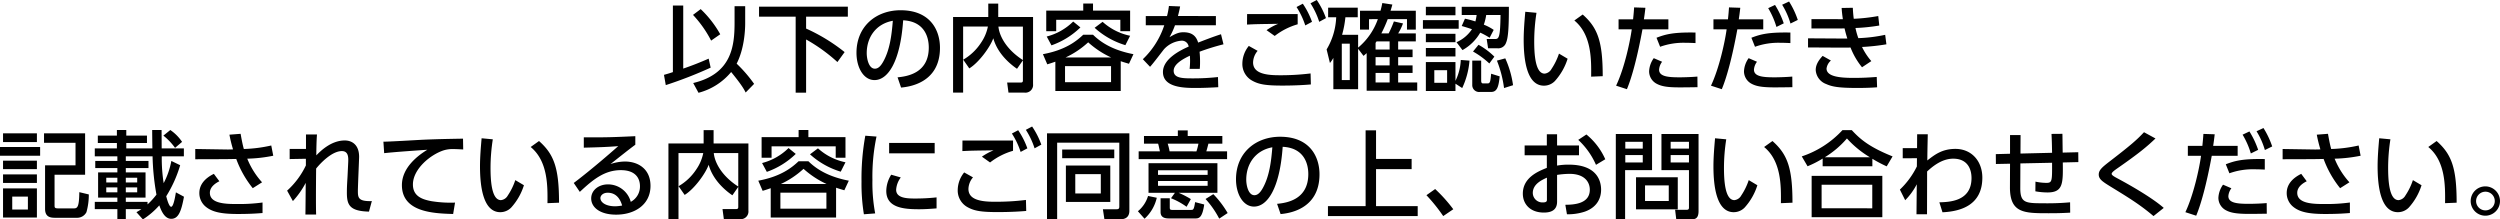 <svg xmlns="http://www.w3.org/2000/svg" width="790.47" height="69.37" viewBox="0 0 790.47 69.37"><path d="M-168.42-24.69h-3.36v5.16c0,7.41-.87,16.23-13.08,19.14l1.68,3.09a19.939,19.939,0,0,0,10.32-6.57c3.42,4.17,4.14,5.58,4.59,6.48l2.67-2.73a43.2,43.2,0,0,0-5.52-6.39c2.34-4.56,2.7-10.23,2.7-12.81ZM-193.53.27a134.158,134.158,0,0,0,14.19-5.52l-.63-2.85c-2.64,1.17-5.31,2.22-8.04,3.15V-24.9h-3.27V-3.84c-1.5.51-2.01.63-2.82.87Zm8.61-22.2a35.857,35.857,0,0,1,5.73,8.13l2.88-2.01a33.6,33.6,0,0,0-6.18-7.95Zm20.88.57h11.58V2.67h3.3V-14.16a53.039,53.039,0,0,1,9.9,7.14l2.28-3.15a56.558,56.558,0,0,0-12.18-7.44v-3.75h13.2v-3.18h-28.08Zm44.91,22.41c2.13-.21,12.3-1.23,12.3-12.57,0-5.64-3.12-11.88-12.45-11.88-7.71,0-13.95,5.04-13.95,13.47,0,4.62,2.22,8.61,5.7,8.61,4.14,0,8.13-5.55,9.06-18.9,6.72.33,8.1,5.28,8.1,8.61,0,8.04-6.69,9.12-9.87,9.42Zm-2.61-21.12c-.36,4.5-.93,9.09-2.97,12.81-.72,1.32-1.56,2.34-2.7,2.34-1.95,0-2.58-3.18-2.58-4.92C-129.99-14.79-127.14-19.08-121.74-20.07ZM-97.56-5.01c3.12-1.92,6.66-6.87,7.59-9.54,1.53,5.55,6.45,8.94,7.5,9.66l1.86-2.67v6.39c0,.63-.42.63-.78.63h-4.2l.42,3.18h5.01A2.431,2.431,0,0,0-77.4-.03V-21.27H-88.41V-25.5h-3.15v4.23h-11.13V2.64h3.18V-18.24h7.83a13.758,13.758,0,0,1-2.16,5.1,16.71,16.71,0,0,1-5.64,5.37Zm16.95-2.64c-5.37-3.45-7.47-7.74-7.74-10.59h7.74Zm30.93.36c.78.27,1.17.39,2.61.81l1.41-3.03c-6.18-1.2-10.02-3.45-12.78-6.15h-3.09c-2.1,1.98-5.58,4.83-12.75,6.15L-72.9-6.3c1.38-.42,1.8-.57,2.55-.84V2.13h20.67ZM-67.14-8.46a27.922,27.922,0,0,0,7.17-4.8,28.63,28.63,0,0,0,7.29,4.8Zm14.4,7.8H-67.29V-5.73h14.55Zm-8.79-24.87v2.25h-11.7v6.51h3.15v-3.6H-49.8v3.6h3.09v-6.51H-58.44v-2.25ZM-71.58-12.3a25,25,0,0,0,9.15-5.67l-2.28-1.86a18.439,18.439,0,0,1-8.37,4.74Zm13.65-5.55a25.209,25.209,0,0,0,9.72,5.49l1.5-2.97a18.517,18.517,0,0,1-8.7-4.41Zm26.34-3.72c.33-1.29.48-1.89.69-3.03l-3.54-.15a23.961,23.961,0,0,1-.6,3.18h-6.72v2.91h5.85A25.946,25.946,0,0,1-42.69-7.92l2.28,2.4c.81-.81,4.32-5.46,4.44-5.58a8.369,8.369,0,0,1,5.4-2.67,2.162,2.162,0,0,1,2.37,1.86c-2.52,1.11-8.13,3.84-8.13,8.04,0,5.04,6.99,5.04,10.56,5.04,2.34,0,4.86-.12,6.93-.24l-.09-3.21a70.559,70.559,0,0,1-7.77.42c-3.3,0-6.24,0-6.24-2.4,0-1.77,1.98-3.3,5.13-4.77a22.7,22.7,0,0,1-.09,4.17h3.21a21.528,21.528,0,0,0,.09-2.19,30.407,30.407,0,0,0-.15-3.24,72.775,72.775,0,0,1,7.56-2.34l-.78-3.18c-2.4.75-5.85,2.1-7.23,2.64-.69-2.31-2.19-3.27-4.68-3.27-1.53,0-2.61.54-4.38,1.56a22.233,22.233,0,0,0,1.74-3.78h12.93v-2.91ZM6.27-22.2H-9.72l-.03,3.33c.69-.03,1.23-.06,1.98-.09,2.31-.09,6.54-.12,7.89-.15A18.664,18.664,0,0,0-3.57-17.1l2.58,1.83a21.324,21.324,0,0,1,7.26-3.69Zm4.05-3.39a24.364,24.364,0,0,1,2.76,5.85l2.13-1.17a24.909,24.909,0,0,0-2.91-5.73ZM-9.18-12.12a8.966,8.966,0,0,0-2.04,5.55A6,6,0,0,0-8.01-1.08C-5.97.03-3.84.42,1.41.42,5.88.42,9.06.18,10.44.06l-.09-3.48A77,77,0,0,1,.33-2.85c-4.68,0-8.16-.81-8.16-4.05a5.842,5.842,0,0,1,1.44-3.66ZM5.91-24.42A24.7,24.7,0,0,1,8.67-18.6l2.13-1.14a24.985,24.985,0,0,0-2.91-5.73Zm25.71,3.84a20.6,20.6,0,0,1-6.24,9v-4.05H20.31a32.132,32.132,0,0,0,1.05-5.55h3.9v-3.03H15.9v3.03h2.55a21.394,21.394,0,0,1-3.03,10.17l1.05,4.29a10.06,10.06,0,0,0,1.08-1.62v9.9h7.83V-11.22l1.71,2.25c.6-.51.75-.66.99-.87V2.04H44.07V-.57H38.04v-3H42.6v-2.4H38.04V-8.58H42.6v-2.4H38.04v-2.58h5.58v-2.52H38.04a16.45,16.45,0,0,0,1.53-3.15l-2.88-.63a32.131,32.131,0,0,1-1.65,3.78H32.73a42.336,42.336,0,0,0,2.01-4.5h6.09v3.3h2.79v-5.97H35.64c.36-1.17.39-1.29.57-1.95l-3.18-.48c-.21,1.08-.33,1.56-.57,2.43H25.98v5.97h2.85v-3.3ZM35.34-5.97H30.9V-8.58h4.44Zm0-7.59v2.58H30.9v-2.1a5.093,5.093,0,0,1,.33-.48Zm0,12.99H30.9v-3h4.44Zm-12.6-.75H20.22V-12.84h2.52ZM58.38-10.8a14.8,14.8,0,0,0,5.61-5.52,22.045,22.045,0,0,1,2.97,1.62l1.29-2.49a15.489,15.489,0,0,0-3.12-1.65,16.918,16.918,0,0,0,.75-3.06h4.53c-.09,6.69-.45,7.59-1.62,7.59H66.03l.45,2.94h2.97a2.589,2.589,0,0,0,2.7-1.74c.69-1.56.9-4.8.9-11.37H58.14v2.58h4.71a13.952,13.952,0,0,1-.39,2.04,29.419,29.419,0,0,0-3.3-.87l-1.02,2.31c1.74.51,2.28.69,3.24,1.02a11.418,11.418,0,0,1-4.89,4.11ZM46.8-24.48v2.67h9.36v-2.67Zm-.93,4.2v2.73H57.18v-2.73Zm.93,4.32v2.67h9.36v-2.67ZM53.52-.45H49.47V-4.44h4.05Zm4.32-7.23a16.548,16.548,0,0,1-1.68,6.6V-7.02H46.8V2.13h9.36V-.18L58.29,1.2A25.1,25.1,0,0,0,60.6-7.47ZM46.8-11.46v2.67h9.36v-2.67ZM61.47-7.47V.27A2.156,2.156,0,0,0,63.9,2.43h3.54c1.86,0,2.37-1.59,2.7-4.92l-2.7-.84c-.21,2.31-.3,3.06-1.08,3.06h-1.5c-.33,0-.57-.18-.57-.87V-7.47ZM74.37.3a30.693,30.693,0,0,0-2.46-8.49l-2.64.72A36.148,36.148,0,0,1,71.52,1.2ZM68.46-8.73a22.981,22.981,0,0,0-5.01-3.75l-1.74,2.13a26.678,26.678,0,0,1,5.16,3.78Zm9.78-14.19c-.24,2.7-.51,5.94-.51,8.88C77.73-7.32,78.84.45,84.15.45A4.8,4.8,0,0,0,87.6-1.02a18.915,18.915,0,0,0,4.02-7.05L88.89-9.69a19.765,19.765,0,0,1-2.37,4.86,2.817,2.817,0,0,1-2.16,1.47c-3.03,0-3.3-6.42-3.3-10.32a58.651,58.651,0,0,1,.72-8.91ZM102.72-2.55c0-11.01-1.59-15.3-6.33-19.5l-2.64,1.89c5.49,4.5,5.37,12.45,5.31,17.76Zm7.65,4.11c1.71-4.08,3.42-10.8,4.92-18.93h8.19v-3.15h-7.74c.18-1.23.27-1.8.48-3.66l-3.57-.12c-.09,1.29-.12,1.71-.33,3.78h-4.59v3.15h4.17c-.45,3.27-2.13,11.88-4.95,17.82Zm21.69-17.91c-6.81-.12-9.33.48-12.33,1.65l1.14,2.85a21.842,21.842,0,0,1,7.98-1.26c1.47,0,2.37.06,3.21.09Zm-13.2,8.1a7.694,7.694,0,0,0-1.47,4.14,4.45,4.45,0,0,0,2.4,3.96c1.53.81,3.33,1.14,7.23,1.14,1.89,0,3.78-.03,5.67-.06l-.03-3.36c-1.95.18-4.65.24-5.61.24-3.63,0-6.51-.24-6.51-2.43a4.686,4.686,0,0,1,.96-2.49Zm21.51,9.81c1.5-3.57,3.27-9.9,4.92-18.93h8.19v-3.15h-7.74c.18-1.23.27-1.8.48-3.66l-3.57-.12c-.09,1.29-.12,1.71-.33,3.78h-4.59v3.15h4.17c-.57,4.14-2.37,12.36-4.95,17.82Zm14.67-25.62a25.7,25.7,0,0,1,2.61,5.94l2.31-1.14a27.782,27.782,0,0,0-2.76-5.82Zm7.02,7.71c-6.81-.12-9.33.48-12.33,1.65l1.14,2.85a21.842,21.842,0,0,1,7.98-1.26c1.47,0,2.37.06,3.21.09Zm-13.2,8.1a7.694,7.694,0,0,0-1.47,4.14,4.454,4.454,0,0,0,2.4,3.96c1.35.72,3.06,1.14,7.23,1.14,1.89,0,3.78-.03,5.67-.06l-.03-3.36c-1.95.18-4.65.24-5.61.24-3.63,0-6.51-.24-6.51-2.43a4.686,4.686,0,0,1,.96-2.49Zm10.59-16.89a24.187,24.187,0,0,1,2.64,5.94l2.31-1.14a26.8,26.8,0,0,0-2.76-5.82Zm32.58,9.51a48.108,48.108,0,0,1-8.49,1.05,23.094,23.094,0,0,1-.9-3.21,57.309,57.309,0,0,0,7.53-.78l-.33-3a57.128,57.128,0,0,1-7.74.87c-.15-1.08-.24-2.19-.3-3.48l-3.54.06c.09,1.17.15,1.89.39,3.54-.54.03-1.05,0-1.98,0h-7.95v2.94h8.34c1.14,0,1.38,0,2.13-.03.33,1.44.54,2.13.87,3.21h-2.49l-9.93-.06v2.88l10.56.06c.93,0,1.71,0,2.88-.03a23,23,0,0,0,3.63,6.24l2.94-1.95a20.087,20.087,0,0,1-2.94-4.47,65.922,65.922,0,0,0,7.71-.84ZM172.26-8.97c-1.65,1.77-2.19,3.15-2.19,4.47A5.039,5.039,0,0,0,173.4-.06c1.86.84,3.96,1.23,9.84,1.23,2.67,0,4.74-.09,6.24-.21l-.12-3.27c-2.37.18-4.38.3-7.29.3-4.35,0-8.58-.39-8.58-2.97a4.08,4.08,0,0,1,1.38-2.52ZM-395.22,39.61h-4.95V35.53h4.95Zm-7.86-24.09v2.76h10.71V15.52Zm25.95,0h-12.99v3h9.96v7.11h-9.63V39.4c0,2.82,2.01,2.82,3.39,2.82h6.69a3.283,3.283,0,0,0,3-1.77,20.238,20.238,0,0,0,.75-5.61l-3-.72c-.06,4.62-.57,5.13-1.71,5.13h-4.92c-1.2,0-1.2-.27-1.2-1.05V28.6h9.66Zm-25.95,8.64v2.67h10.71V24.16Zm0,4.35v2.7h10.71v-2.7Zm0,4.41v9.21h10.71V32.92Zm-.96-13.08V22.6h12.69V19.84Zm45.18,22.89a24.051,24.051,0,0,0,5.19-4.44c.66,1.86,1.74,4.26,3.78,4.26,2.28,0,3.18-2.4,4.02-6.99l-2.55-1.38c-.21,1.26-.75,4.56-1.5,4.56-.72,0-1.41-2.76-1.56-3.33a39.807,39.807,0,0,0,4.41-9.81l-2.79-1.35a24.779,24.779,0,0,1-2.43,7.02,50.5,50.5,0,0,1-.6-8.49h6.99V20.29h-7.02c0-.6-.03-5.67-.03-5.82h-2.97c0,1.83.06,5.52.06,5.82h-8.25V18.58h6.54V16.24h-6.54V14.47h-2.97v1.77h-6.03v2.34h6.03v1.71h-6.99v2.49h7.14v1.47h-6.99V26.5h6.99v1.38h-6.09v7.95h6.09v1.35h-7.14v2.31h7.14v3.24h2.67V39.49h4.92a16.2,16.2,0,0,1-1.56.96Zm1.47-5.55h-6.87V35.83h6.24V27.88h-6.24V26.5h7.17V24.25h-7.17V22.78h8.46a77.544,77.544,0,0,0,1.23,12.12,22.8,22.8,0,0,1-2.82,3.09Zm-9.54-7.62v1.5h-3.51v-1.5Zm0,3.06v1.56h-3.51V32.62Zm6.27-3.06v1.5h-3.6v-1.5Zm0,3.06v1.56h-3.6V32.62Zm8.28-16.38a19.324,19.324,0,0,1,3.69,3.87l2.22-1.89a13.823,13.823,0,0,0-3.72-3.75ZM-321.18,31a24.949,24.949,0,0,1-4.68-7.47,46.184,46.184,0,0,0,8.22-.93l-.63-3.24a44.509,44.509,0,0,1-8.67,1.11c-.42-1.41-.81-3.63-1.02-4.8l-3.54.27a43.867,43.867,0,0,0,1.14,4.65c-.66.03-1.38.06-2.55.03l-9.39-.15v3.24l9.24-.03c.15,0,2.49-.03,3.72-.06a32.256,32.256,0,0,0,5.22,9.24Zm-15.24-2.67c-2.76,1.35-4.59,3.36-4.59,6.06a5.555,5.555,0,0,0,1.77,4.11c2.16,1.95,5.28,2.52,10.47,2.52,4.2,0,6.51-.21,7.74-.3V37.39a55.425,55.425,0,0,1-8.07.48c-3.51,0-8.58-.09-8.58-3.54,0-2.16,2.37-3.33,3-3.66Zm24.99,8.61a27.131,27.131,0,0,0,4.05-5.76c0,1.59-.06,8.61-.09,10.02h3.39c-.06-1.56-.06-3.78-.06-6.15,0-1.38.03-6.63.06-8.4,1.47-1.83,5.04-5.52,8.13-5.52,2.16,0,2.07,2.16,2.01,3.57l-.21,4.38c-.03.72-.21,2.97-.21,4.98-.03,3.99.72,6.06,6.99,6.21l.9-3.33c-4.41.15-4.41-1.17-4.41-3.36,0-.57.12-3.66.15-4.47l.18-4.47c.03-.87.06-1.32.06-1.71,0-3.84-2.31-5.16-4.53-5.16-4.41,0-7.8,3.48-9,4.71,0-1.17.03-4.44.21-6.6h-3.48v4.56h-5.16v3.21l5.13-.09v2.1a25.435,25.435,0,0,1-5.94,7.98Zm53.79-19.74c-5.01.09-8.46.15-13.05.36-1.71.09-10.2.6-12.12.6l.24,3.63c2.79-.33,10.47-.87,13.65-1.08-2.64,1.62-8.04,5.43-8.04,11.19,0,8.61,10.14,8.94,16.2,9.12l.6-3.6a37.877,37.877,0,0,1-7.44-.45c-2.91-.54-5.88-1.53-5.88-5.28,0-4.89,5.58-9.51,9.84-10.83a9.82,9.82,0,0,1,3.18-.36c.81,0,1.74.06,2.88.12Zm5.88-.12c-.24,2.7-.51,5.94-.51,8.88,0,6.72,1.11,14.49,6.42,14.49a4.8,4.8,0,0,0,3.45-1.47,18.915,18.915,0,0,0,4.02-7.05l-2.73-1.62a19.764,19.764,0,0,1-2.37,4.86,2.817,2.817,0,0,1-2.16,1.47c-3.03,0-3.3-6.42-3.3-10.32a58.65,58.65,0,0,1,.72-8.91Zm24.48,20.37c0-11.01-1.59-15.3-6.33-19.5l-2.64,1.89c5.49,4.5,5.37,12.45,5.31,17.76Zm24.12-21.03c-6.48.3-9.36.42-16.29.36v3.27c5.01-.12,7.32-.21,10.89-.48-7.74,6.84-13.2,11.01-14.07,11.64l1.92,2.82c4.17-3.9,7.83-6.87,12.96-6.87,4.95,0,6.06,2.88,6.06,5.07a5.492,5.492,0,0,1-2.91,4.95,7.441,7.441,0,0,0-7.2-5.52c-3,0-5.31,1.89-5.31,4.44,0,2.79,2.73,5.13,7.89,5.13,5.94,0,10.86-3.21,10.86-9.09,0-5.4-3.93-7.71-8.13-7.71a14.954,14.954,0,0,0-4.53.81c2.61-2.04,5.46-4.35,7.86-6.12Zm-4.17,21.93a14.4,14.4,0,0,1-2.13.24c-3.18,0-4.74-1.32-4.74-2.61,0-.69.72-1.68,2.31-1.68C-209.34,34.3-207.96,36.1-207.33,38.35Zm19.77-3.36c3.12-1.92,6.66-6.87,7.59-9.54,1.53,5.55,6.45,8.94,7.5,9.66l1.86-2.67v6.39c0,.63-.42.63-.78.63h-4.2l.42,3.18h5.01a2.431,2.431,0,0,0,2.76-2.67V18.73h-11.01V14.5h-3.15v4.23h-11.13V42.64h3.18V21.76h7.83a13.759,13.759,0,0,1-2.16,5.1,16.71,16.71,0,0,1-5.64,5.37Zm16.95-2.64c-5.37-3.45-7.47-7.74-7.74-10.59h7.74Zm30.93.36c.78.27,1.17.39,2.61.81l1.41-3.03c-6.18-1.2-10.02-3.45-12.78-6.15h-3.09c-2.1,1.98-5.58,4.83-12.75,6.15l1.38,3.21c1.38-.42,1.8-.57,2.55-.84v9.27h20.67Zm-17.46-1.17a27.922,27.922,0,0,0,7.17-4.8,28.629,28.629,0,0,0,7.29,4.8Zm14.4,7.8h-14.55V34.27h14.55Zm-8.79-24.87v2.25h-11.7v6.51h3.15v-3.6h20.28v3.6h3.09V16.72h-11.73V14.47ZM-161.58,27.7a25,25,0,0,0,9.15-5.67l-2.28-1.86a18.439,18.439,0,0,1-8.37,4.74Zm13.65-5.55a25.209,25.209,0,0,0,9.72,5.49l1.5-2.97a18.517,18.517,0,0,1-8.7-4.41Zm17.49-5.88a75.6,75.6,0,0,0-1.2,14.49,60.466,60.466,0,0,0,.75,10.35l3.57-.27a52.343,52.343,0,0,1-.87-10.62,61.252,61.252,0,0,1,1.29-13.68Zm7.53,2.28v3.3h14.4v-3.3Zm.66,10.05a9.876,9.876,0,0,0-1.56,5.13c0,5.31,5.43,5.79,10.35,5.79,2.13,0,3.93-.15,5.55-.27V35.77a63.273,63.273,0,0,1-6.93.36c-2.88,0-5.85-.27-5.85-2.79a7.173,7.173,0,0,1,1.47-3.87Zm38.52-10.8H-99.72l-.03,3.33c.69-.03,1.23-.06,1.98-.09,2.31-.09,6.54-.12,7.89-.15a18.664,18.664,0,0,0-3.69,2.01l2.58,1.83a21.324,21.324,0,0,1,7.26-3.69Zm4.05-3.39a24.364,24.364,0,0,1,2.76,5.85l2.13-1.17a24.91,24.91,0,0,0-2.91-5.73Zm-19.5,13.47a8.966,8.966,0,0,0-2.04,5.55,6,6,0,0,0,3.21,5.49c2.04,1.11,4.17,1.5,9.42,1.5,4.47,0,7.65-.24,9.03-.36l-.09-3.48a77,77,0,0,1-10.02.57c-4.68,0-8.16-.81-8.16-4.05a5.842,5.842,0,0,1,1.44-3.66Zm15.09-12.3a24.7,24.7,0,0,1,2.76,5.82l2.13-1.14a24.986,24.986,0,0,0-2.91-5.73Zm17.07,21.63h14.04V25.69H-67.02Zm11.04-8.79v6.12h-8.07V28.42Zm5.85,10.29c0,.81-.51.81-.9.81h-4.29l.48,3.18h4.83c.78,0,3.06,0,3.06-2.7V15.52H-72.99V42.7h3.21V18.46h19.65ZM-68.19,23.38h16.47V20.65H-68.19Zm40.68,12.93a27.808,27.808,0,0,0-3.84-1.98h12.24V24.97H-40.89v9.36h8.34l-1.23,1.71a22.34,22.34,0,0,1,4.92,2.7Zm5.31-7.65H-37.89V27.19H-22.2Zm0,3.45H-37.89V30.58H-22.2Zm6.15-10.89h-6.57c.18-.6.33-1.05.66-2.43h4.41V16.36H-28.5V14.59h-3.12v1.77H-42.33v2.43h4.47c.18.6.21.78.57,2.43h-6.72v2.46h27.96Zm-18.18,0a16.554,16.554,0,0,0-.6-2.43h9.72a18.151,18.151,0,0,1-.63,2.43Zm-7.92,21.3a12.791,12.791,0,0,0,3.87-6.63l-2.76-.57a9.926,9.926,0,0,1-3.21,4.83Zm5.07-6.48v4.38c0,1.89,1.68,2.01,2.67,2.01h8.43c1.17,0,2.13-.45,2.7-4.41l-2.88-.75c-.36,2.4-.6,2.46-1.26,2.46h-6.06c-.45,0-.69-.12-.69-.72V36.04Zm21.21,4.68a30.972,30.972,0,0,0-4.53-5.97l-2.46,1.53a29.065,29.065,0,0,1,4.32,6.21Zm16.74.33c2.13-.21,12.3-1.23,12.3-12.57,0-5.64-3.12-11.88-12.45-11.88-7.71,0-13.95,5.04-13.95,13.47,0,4.62,2.22,8.61,5.7,8.61,4.14,0,8.13-5.55,9.06-18.9,6.72.33,8.1,5.28,8.1,8.61,0,8.04-6.69,9.12-9.87,9.42ZM-1.74,19.93c-.36,4.5-.93,9.09-2.97,12.81-.72,1.32-1.56,2.34-2.7,2.34-1.95,0-2.58-3.18-2.58-4.92C-9.99,25.21-7.14,20.92-1.74,19.93Zm29.49-5.37V38.53H15.84v3.15H44.22V38.53H31.05V26.83H42.3V23.62H31.05V14.56ZM55.47,39.52a47.364,47.364,0,0,0-5.73-6.39l-2.76,1.95a53.614,53.614,0,0,1,5.31,6.6ZM88.29,19.36V15.82H85.05v3.54H78.03v3.09h7.02v3.99c-2.73,1.08-7.59,3.06-7.59,8.16,0,3.21,2.25,5.97,6.66,5.97,2.76,0,4.17-1.11,4.17-3.45V28.66a27.1,27.1,0,0,1,3.93-.33c5.01,0,6.42,2.82,6.42,5.01,0,4.62-5.34,4.74-7.74,4.77l.51,3a17.094,17.094,0,0,0,5.67-.84c4.35-1.56,5.13-4.86,5.13-6.93,0-3.15-1.65-7.92-10.23-7.92a20.183,20.183,0,0,0-3.69.3V22.45h6.93V19.36ZM85.08,36.43c0,.42,0,.93-1.2.93a3.037,3.037,0,0,1-3.27-2.97c0-2.82,2.82-4.11,4.47-4.86Zm9.9-18.84a23.543,23.543,0,0,1,5.61,7.89l2.94-1.77a21.189,21.189,0,0,0-5.97-7.83Zm35.01,21.36c0,.36-.03.75-.72.75h-3.66l.36,3h4.77c.99,0,2.28-.06,2.28-2.58V15.73H121.29V27.16h8.7Zm0-20.76v2.16H124.2V18.19Zm0,4.2v2.34H124.2V22.39Zm-16.74,7.02V39.55h13.2V29.41Zm10.35,2.58v4.92h-7.5V31.99ZM106.86,42.7h2.94V27.16h8.52V15.73H106.86Zm8.52-24.51v2.16h-5.52V18.19Zm0,4.2v2.34h-5.52V22.39Zm22.86-5.31c-.24,2.7-.51,5.94-.51,8.88,0,6.72,1.11,14.49,6.42,14.49a4.8,4.8,0,0,0,3.45-1.47,18.915,18.915,0,0,0,4.02-7.05l-2.73-1.62a19.764,19.764,0,0,1-2.37,4.86,2.817,2.817,0,0,1-2.16,1.47c-3.03,0-3.3-6.42-3.3-10.32a58.65,58.65,0,0,1,.72-8.91Zm24.48,20.37c0-11.01-1.59-15.3-6.33-19.5l-2.64,1.89c5.49,4.5,5.37,12.45,5.31,17.76Zm31.65-14.64c-7.26-2.91-10.23-5.4-12.9-8.31h-2.94a30.642,30.642,0,0,1-12.87,8.31l1.83,3.12a32.482,32.482,0,0,0,4.77-2.43v2.43h15.72V23.56a40.736,40.736,0,0,0,4.53,2.4Zm-21.42.27a29.6,29.6,0,0,0,6.99-5.94,31.475,31.475,0,0,0,7.26,5.94Zm-4.17,5.88V42.04h22.35V28.96Zm19.17,10.26H171.93V31.78h16.02Zm14.13-15.84-.03,2.61a25.7,25.7,0,0,1-5.37,7.32l1.68,3.36a20.637,20.637,0,0,0,3.66-5.04l-.09,9.48h3.33c.03-10.11.03-11.04.03-13.53,1.77-1.65,4.71-4.05,8.25-4.05,4.59,0,5.79,3.36,5.79,6.12,0,7.41-7.05,7.59-10.17,7.68l.99,3.15c5.82-.27,12.6-2.28,12.6-10.95,0-5.22-3.39-9.09-8.52-9.09-4.17,0-6.51,1.8-8.88,3.66.03-2.28.03-3.06.15-8.28h-3.36l-.03,4.38h-4.53v3.21Zm32.73-1.47.03-5.85h-3.33v5.91l-4.5.12.03,3.12,4.47-.09-.03,7.41c-.03,8.25,4.5,8.25,12.27,8.25,2.55,0,3.93-.03,6.78-.18l-.03-3.27a79.948,79.948,0,0,1-8.58.3c-5.67,0-7.2-.18-7.17-4.92l.03-7.68,10.02-.21c.03,5.82.03,6.36-1.8,6.36a16.66,16.66,0,0,1-3.45-.39l-.03,3.06a21.726,21.726,0,0,0,3.84.36c4.95,0,4.92-2.88,4.83-9.48l4.92-.12-.03-3.12-4.92.12c-.03-.87-.06-5.01-.09-5.94l-3.45.03c.09,1.92.12,2.34.18,5.97Zm45.3,17.19c-3.18-2.85-9.72-6.72-14.61-9.33-.84-.45-1.86-.99-1.86-1.44,0-.48.99-1.17,1.71-1.68,7.08-4.92,9.48-6.96,12.15-9.51l-3.63-1.98c-2.31,2.46-4.08,4.02-10.98,9.33-2.25,1.74-3.33,2.67-3.33,4.05,0,1.5,1.26,2.28,3.72,3.81,5.73,3.51,9.33,5.7,13.59,9.33Zm10.26,2.46c1.5-3.57,3.27-9.9,4.92-18.93h8.19V19.48h-7.74c.18-1.23.27-1.8.48-3.66l-3.57-.12c-.09,1.29-.12,1.71-.33,3.78h-4.59v3.15h4.17c-.57,4.14-2.37,12.36-4.95,17.82Zm14.67-25.62a25.705,25.705,0,0,1,2.61,5.94l2.31-1.14a27.782,27.782,0,0,0-2.76-5.82Zm7.02,7.71c-6.81-.12-9.33.48-12.33,1.65l1.14,2.85a21.842,21.842,0,0,1,7.98-1.26c1.47,0,2.37.06,3.21.09Zm-13.2,8.1a7.694,7.694,0,0,0-1.47,4.14,4.454,4.454,0,0,0,2.4,3.96c1.35.72,3.06,1.14,7.23,1.14,1.89,0,3.78-.03,5.67-.06l-.03-3.36c-1.95.18-4.65.24-5.61.24-3.63,0-6.51-.24-6.51-2.43a4.686,4.686,0,0,1,.96-2.49Zm10.59-16.89a24.187,24.187,0,0,1,2.64,5.94l2.31-1.14a26.8,26.8,0,0,0-2.76-5.82ZM338.82,31a24.949,24.949,0,0,1-4.68-7.47,46.184,46.184,0,0,0,8.22-.93l-.63-3.24a44.509,44.509,0,0,1-8.67,1.11c-.42-1.41-.81-3.63-1.02-4.8l-3.54.27a43.867,43.867,0,0,0,1.14,4.65c-.66.03-1.38.06-2.55.03l-9.39-.15v3.24l9.24-.03c.15,0,2.49-.03,3.72-.06a32.256,32.256,0,0,0,5.22,9.24Zm-15.24-2.67c-2.76,1.35-4.59,3.36-4.59,6.06a5.555,5.555,0,0,0,1.77,4.11c2.16,1.95,5.28,2.52,10.47,2.52,4.2,0,6.51-.21,7.74-.3V37.39a55.425,55.425,0,0,1-8.07.48c-3.51,0-8.58-.09-8.58-3.54,0-2.16,2.37-3.33,3-3.66Zm24.66-11.25c-.24,2.7-.51,5.94-.51,8.88,0,6.72,1.11,14.49,6.42,14.49a4.8,4.8,0,0,0,3.45-1.47,18.916,18.916,0,0,0,4.02-7.05l-2.73-1.62a19.764,19.764,0,0,1-2.37,4.86,2.817,2.817,0,0,1-2.16,1.47c-3.03,0-3.3-6.42-3.3-10.32a58.652,58.652,0,0,1,.72-8.91Zm24.48,20.37c0-11.01-1.59-15.3-6.33-19.5l-2.64,1.89c5.49,4.5,5.37,12.45,5.31,17.76Zm9.09-5.16a4.635,4.635,0,1,0,4.62,4.65A4.654,4.654,0,0,0,381.81,32.29Zm0,1.68a2.955,2.955,0,1,1-2.94,2.97A2.971,2.971,0,0,1,381.81,33.97Z" transform="translate(404.04 26.64)"/></svg>